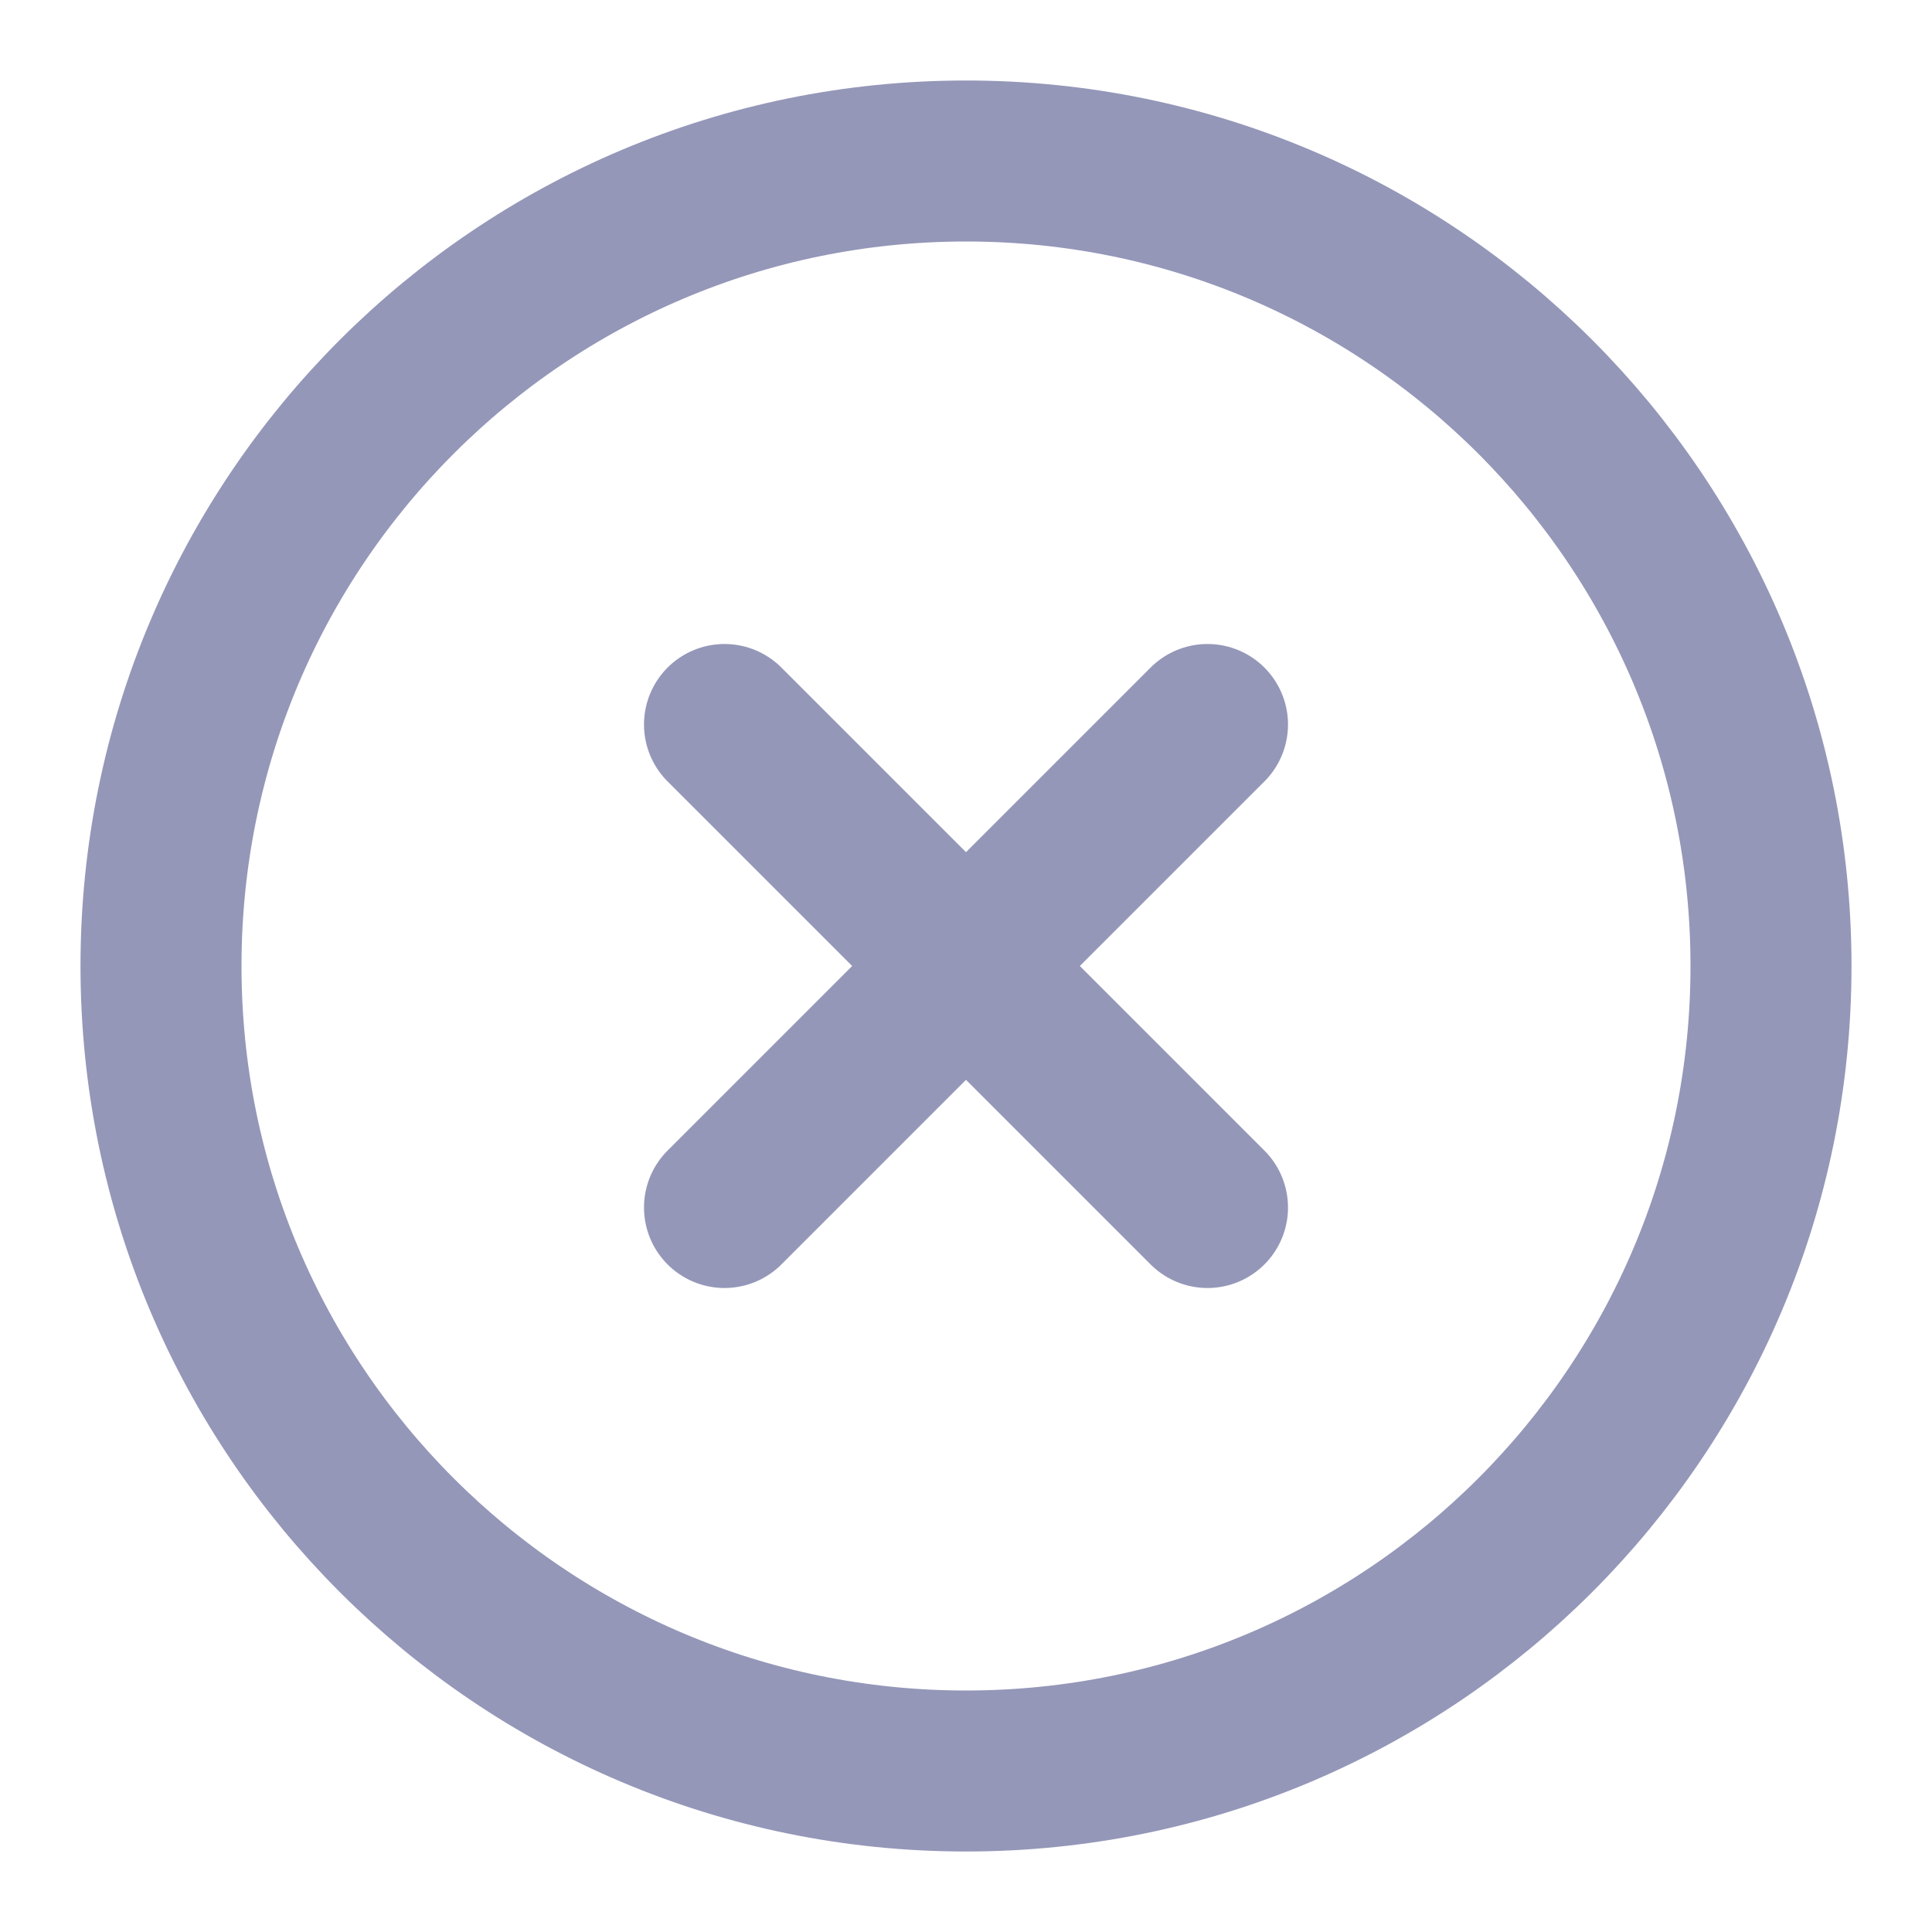<svg width="24" height="24" viewBox="0 0 24 24" fill="none" xmlns="http://www.w3.org/2000/svg">
<path d="M12 22C17.523 22 22 17.523 22 12C22 6.477 17.523 2 12 2C6.477 2 2 6.477 2 12C2 17.523 6.477 22 12 22Z" stroke="#9497B8" stroke-width="2"/>
<path d="M9 9L15 15" stroke="#9497B8" stroke-width="2" stroke-linecap="round" stroke-linejoin="round"/>
<path d="M15 9L9 15" stroke="#9497B8" stroke-width="2" stroke-linecap="round" stroke-linejoin="round"/>
</svg>
